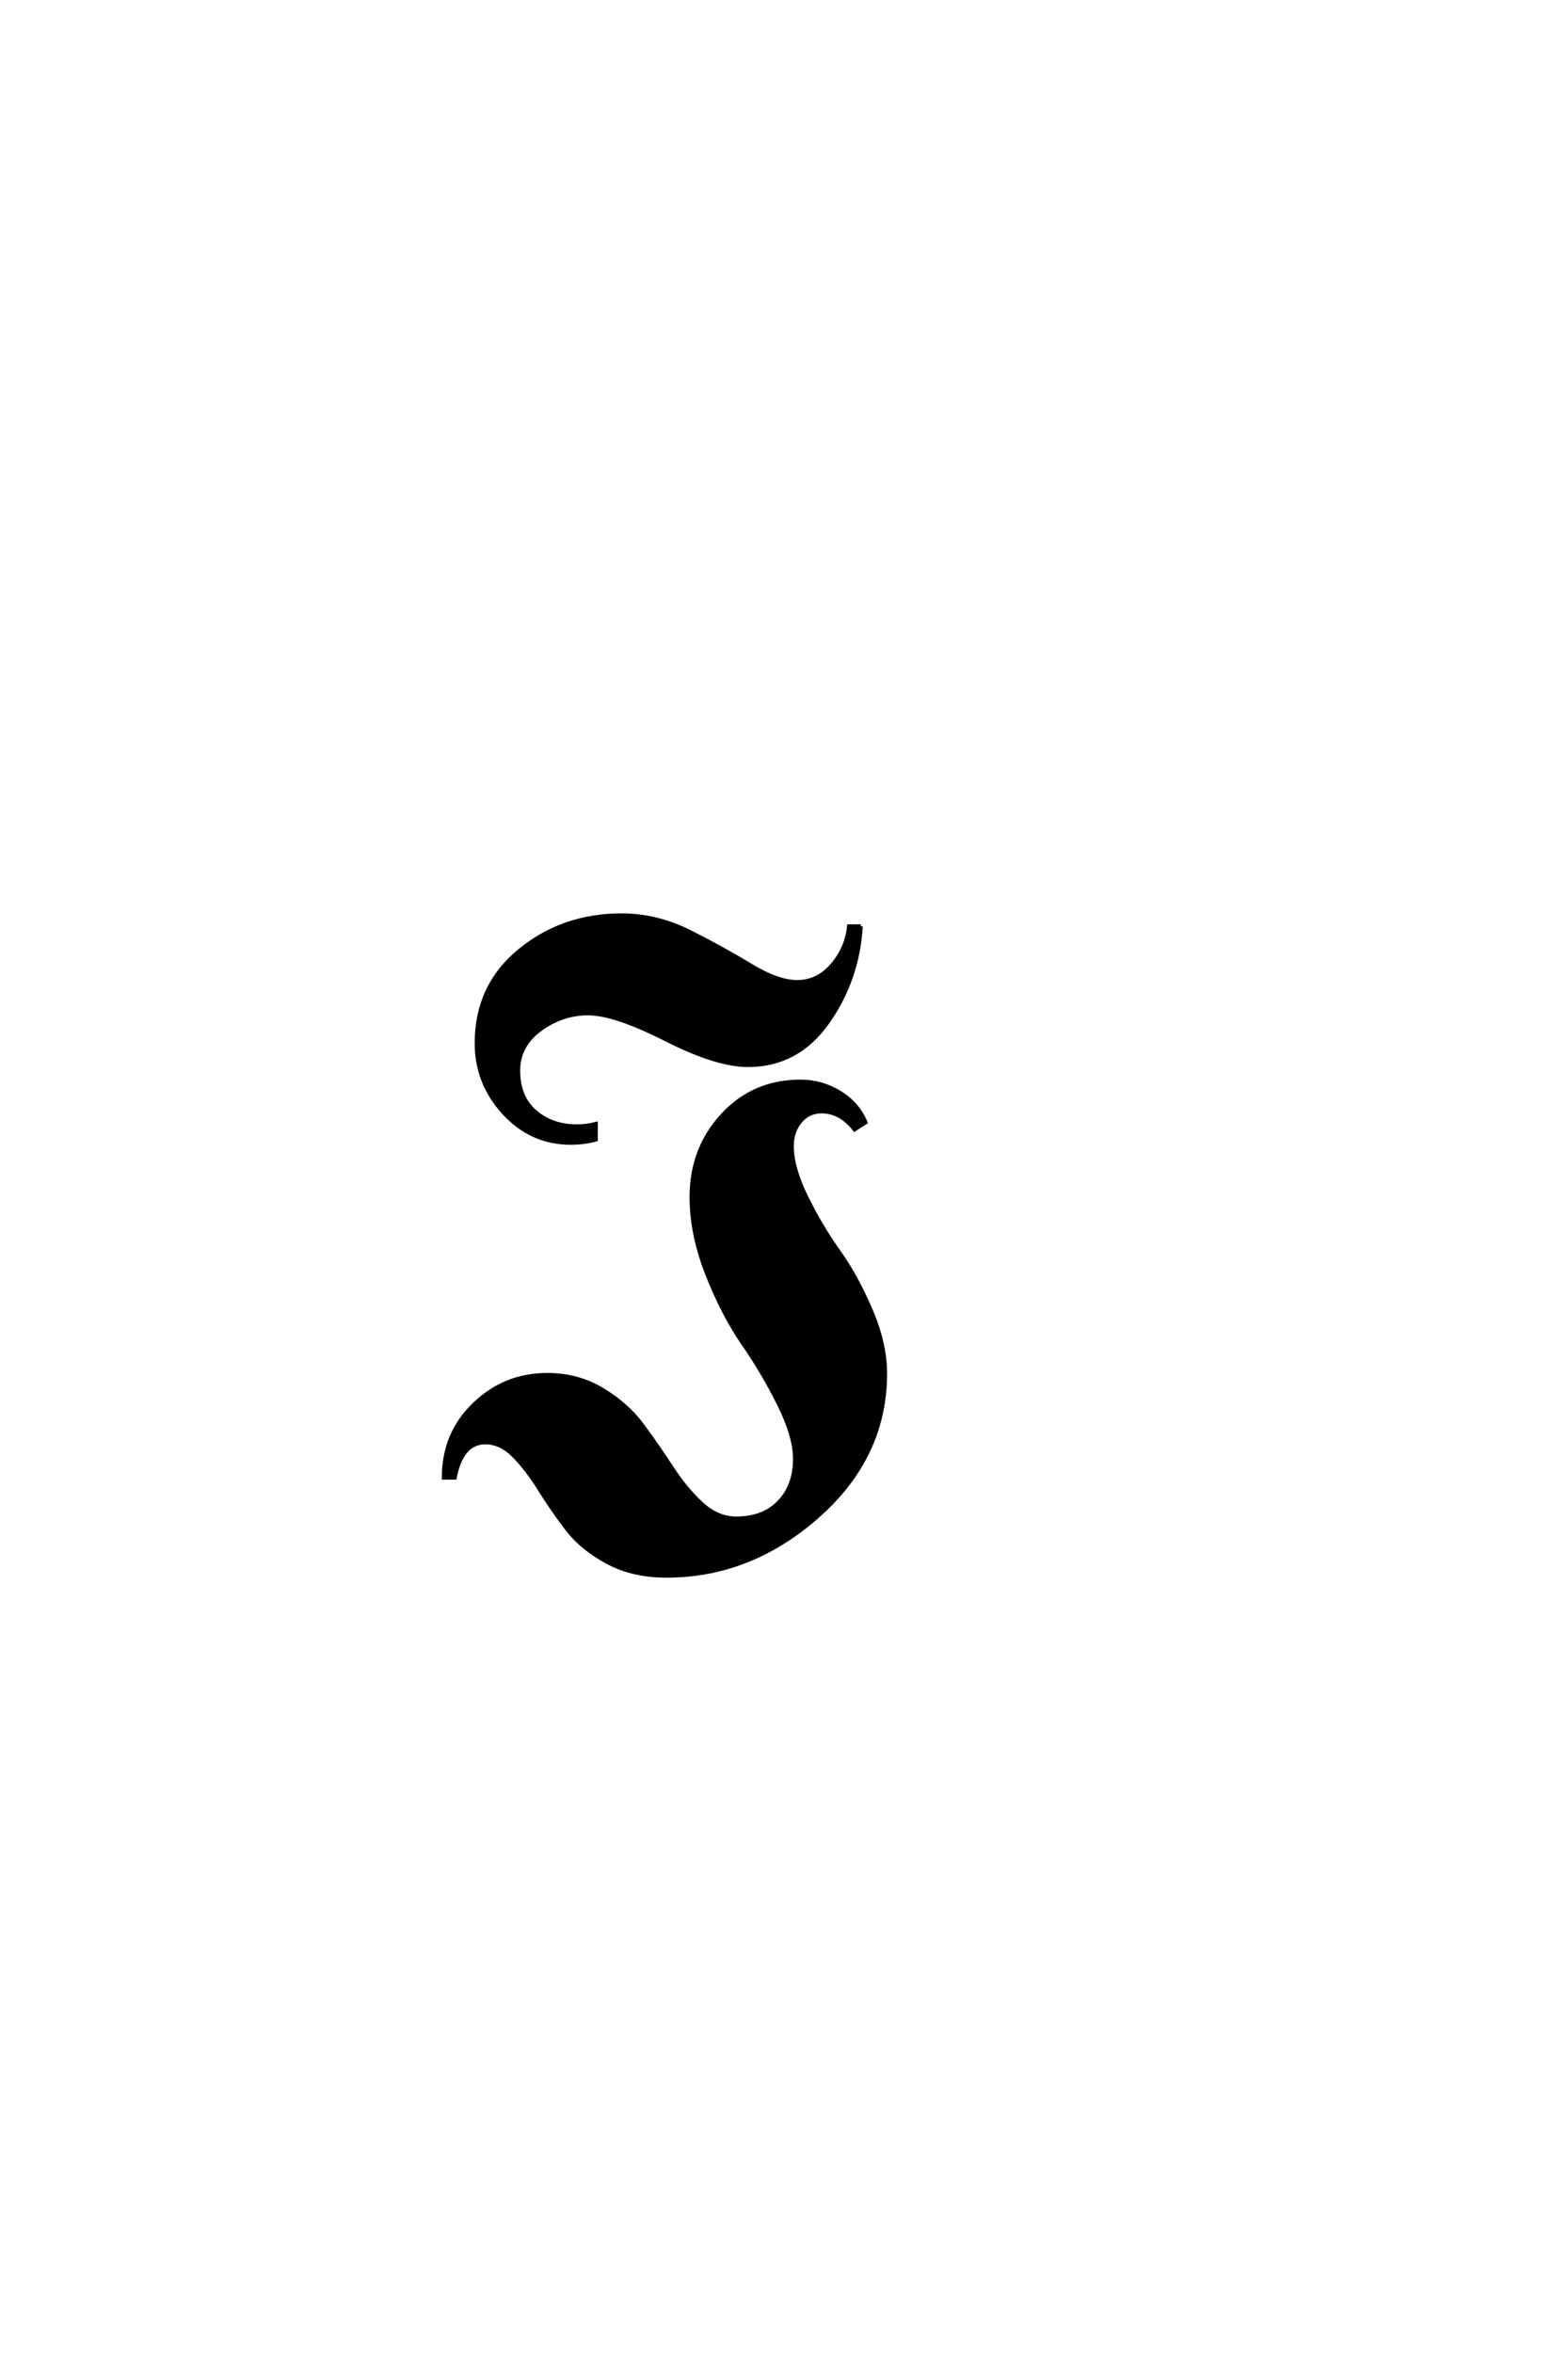 <?xml version='1.0' encoding='UTF-8'?>
<!DOCTYPE svg PUBLIC "-//W3C//DTD SVG 1.0//EN"
"http://www.w3.org/TR/2001/REC-SVG-20010904/DTD/svg10.dtd">

<svg xmlns='http://www.w3.org/2000/svg' version='1.0' width='40.0' height='60.0'>

 <g transform='scale(0.1 -0.1) translate(110.0 -370.0)'>
  <path d='M109.594 133.797
Q108.797 120.203 101.094 109.297
Q93.406 98.406 80.797 98.406
Q72.797 98.406 59.797 105
Q46.797 111.594 40 111.594
Q33.406 111.594 27.797 107.5
Q22.203 103.406 22.203 97
Q22.203 90.203 26.5 86.5
Q30.797 82.797 37.203 82.797
Q39.594 82.797 42 83.406
L42 79.406
Q39 78.594 35.594 78.594
Q25.594 78.594 18.594 86.188
Q11.594 93.797 11.594 104
Q11.594 118.594 22.594 127.594
Q33.594 136.594 48.594 136.594
Q57.594 136.594 66.094 132.297
Q74.594 128 81.5 123.797
Q88.406 119.594 93.406 119.594
Q98.594 119.594 102.297 123.891
Q106 128.203 106.594 133.797
L109.594 133.797
L109.594 133.797
M115.797 19.797
Q115.797 -1.406 98.594 -16.594
Q81.406 -31.797 60 -31.797
Q51.406 -31.797 44.906 -28.297
Q38.406 -24.797 34.594 -19.797
Q30.797 -14.797 27.688 -9.797
Q24.594 -4.797 21.188 -1.297
Q17.797 2.203 13.797 2.203
Q7.797 2.203 6 -6.797
L3.203 -6.797
Q3.203 4.406 11 11.906
Q18.797 19.406 29.594 19.406
Q37.406 19.406 43.703 15.594
Q50 11.797 53.891 6.5
Q57.797 1.203 61.297 -4.188
Q64.797 -9.594 68.891 -13.391
Q73 -17.203 77.797 -17.203
Q84.797 -17.203 88.797 -13
Q92.797 -8.797 92.797 -2
Q92.797 3.797 88.688 12
Q84.594 20.203 79.594 27.391
Q74.594 34.594 70.5 44.891
Q66.406 55.203 66.406 64.797
Q66.406 77 74.297 85.594
Q82.203 94.203 94.203 94.203
Q99.594 94.203 104.188 91.391
Q108.797 88.594 110.797 83.797
L108 82
Q104.406 86.594 99.594 86.594
Q96.203 86.594 94.094 84
Q92 81.406 92 77.797
Q92 72.203 95.703 64.703
Q99.406 57.203 103.906 50.891
Q108.406 44.594 112.094 36
Q115.797 27.406 115.797 19.797
' style='fill: #000000; stroke: #000000'/>
 </g>
</svg>
